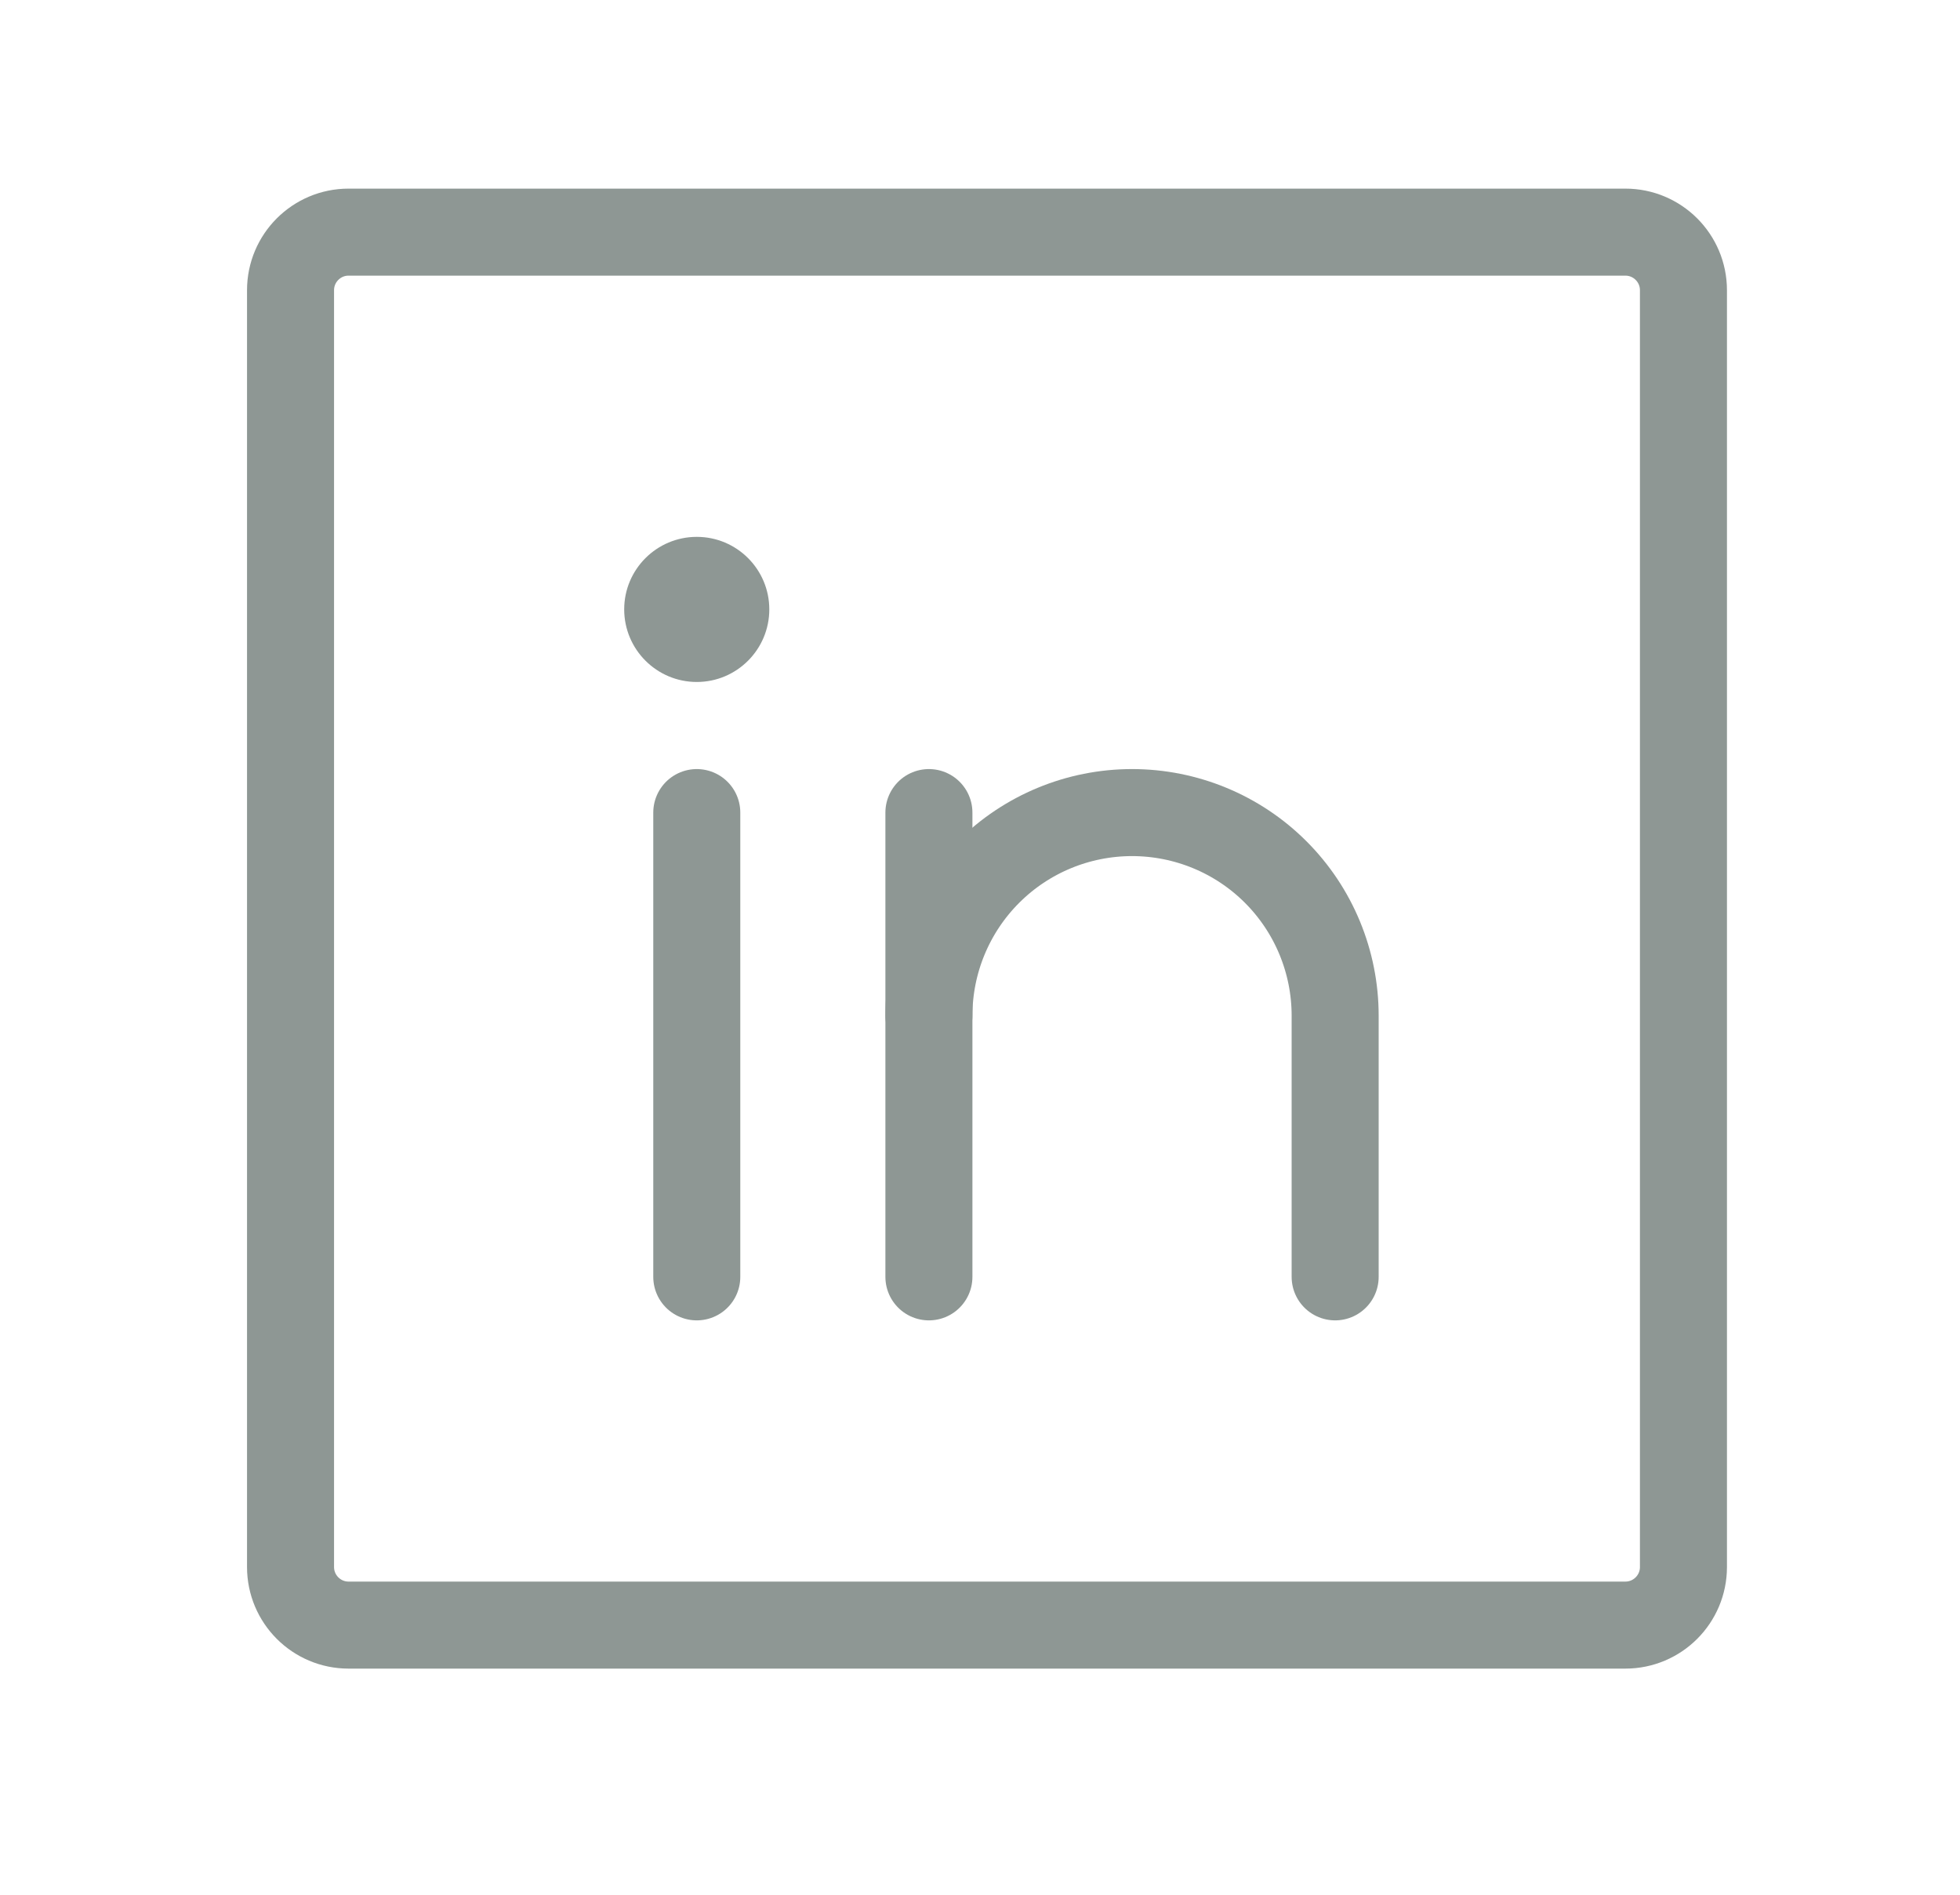 <?xml version="1.0" encoding="UTF-8"?>
<svg xmlns="http://www.w3.org/2000/svg" width="30" height="29" viewBox="0 0 30 29" fill="none">
  <g clip-path="url(#clip0_2001_4462)">
    <path d="M24.878 3.553H5.335C4.845 3.553 4.447 3.951 4.447 4.442V23.984C4.447 24.475 4.845 24.873 5.335 24.873H24.878C25.369 24.873 25.767 24.475 25.767 23.984V4.442C25.767 3.951 25.369 3.553 24.878 3.553Z" stroke="#8E9794" stroke-width="1.332" stroke-linecap="round" stroke-linejoin="round"></path>
    <path d="M14.218 12.437V19.543" stroke="#8E9794" stroke-width="1.332" stroke-linecap="round" stroke-linejoin="round"></path>
    <path d="M10.665 12.437V19.543" stroke="#8E9794" stroke-width="1.332" stroke-linecap="round" stroke-linejoin="round"></path>
    <path d="M14.218 15.546C14.218 14.721 14.546 13.93 15.129 13.347C15.712 12.764 16.503 12.437 17.327 12.437C18.152 12.437 18.943 12.764 19.526 13.347C20.109 13.93 20.436 14.721 20.436 15.546V19.543" stroke="#8E9794" stroke-width="1.332" stroke-linecap="round" stroke-linejoin="round"></path>
    <path d="M10.665 10.438C11.278 10.438 11.775 9.94 11.775 9.327C11.775 8.714 11.278 8.217 10.665 8.217C10.052 8.217 9.554 8.714 9.554 9.327C9.554 9.94 10.052 10.438 10.665 10.438Z" fill="#8E9794"></path>
  </g>
  <defs>
    <clipPath id="clip0_2001_4462">
      <rect width="28.426" height="28.426" fill="white" transform="translate(0.894)"></rect>
    </clipPath>
  </defs>
</svg>
